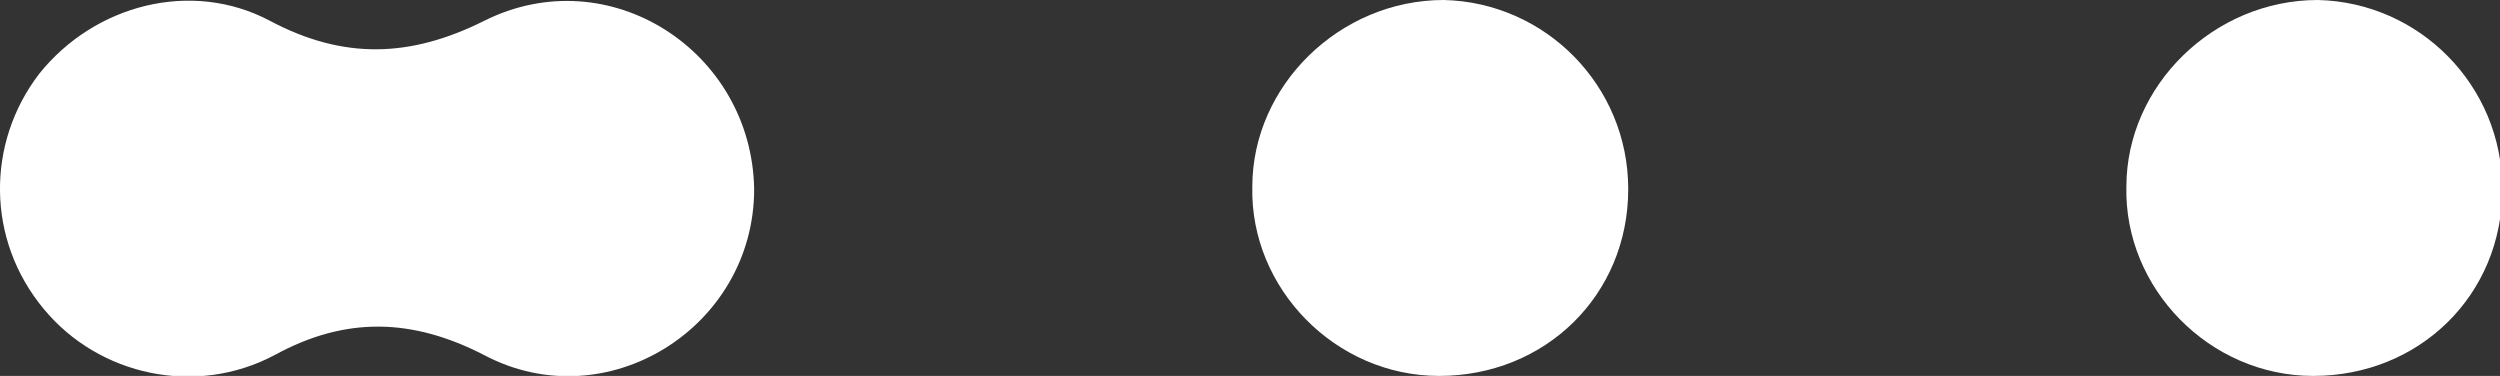<?xml version="1.0" encoding="utf-8"?>
<!-- Generator: Adobe Illustrator 25.2.1, SVG Export Plug-In . SVG Version: 6.00 Build 0)  -->
<svg version="1.1" id="图层_1" xmlns="http://www.w3.org/2000/svg" xmlns:xlink="http://www.w3.org/1999/xlink" x="0px" y="0px"
	 viewBox="0 0 108.4 16.3" style="enable-background:new 0 0 108.4 16.3;" xml:space="preserve">
<rect x="0" y="0" width="108.4" height="16.3" fill="#333333" stroke="none"/>
<style type="text/css">
	.st0{fill:#FFFFFF;}
</style>
<path class="st0" d="M32.7,8.2c0,6-6.4,10-11.7,7.2c-3.1-1.6-6-1.7-9.1,0c-3.4,1.8-7.6,0.9-10-2c-2.5-3-2.5-7.2-0.2-10.2
	c2.4-3,6.6-4.1,10-2.3c3.2,1.7,6.1,1.6,9.3,0C26.4-1.8,32.6,2.2,32.7,8.2z"/>
<path class="st0" d="M70.6,8.2c0,4.6-3.6,8.1-8.2,8.1c-4.5,0-8.2-3.8-8.1-8.2c0-4.4,3.8-8.1,8.3-8.1C67,0.1,70.6,3.7,70.6,8.2z"/>
<path class="st0" d="M108.5,8.2c0,4.6-3.6,8.1-8.2,8.1c-4.5,0-8.2-3.8-8.1-8.2c0-4.4,3.8-8.1,8.3-8.1C104.9,0.1,108.5,3.7,108.5,8.2
	z"/>
</svg>
